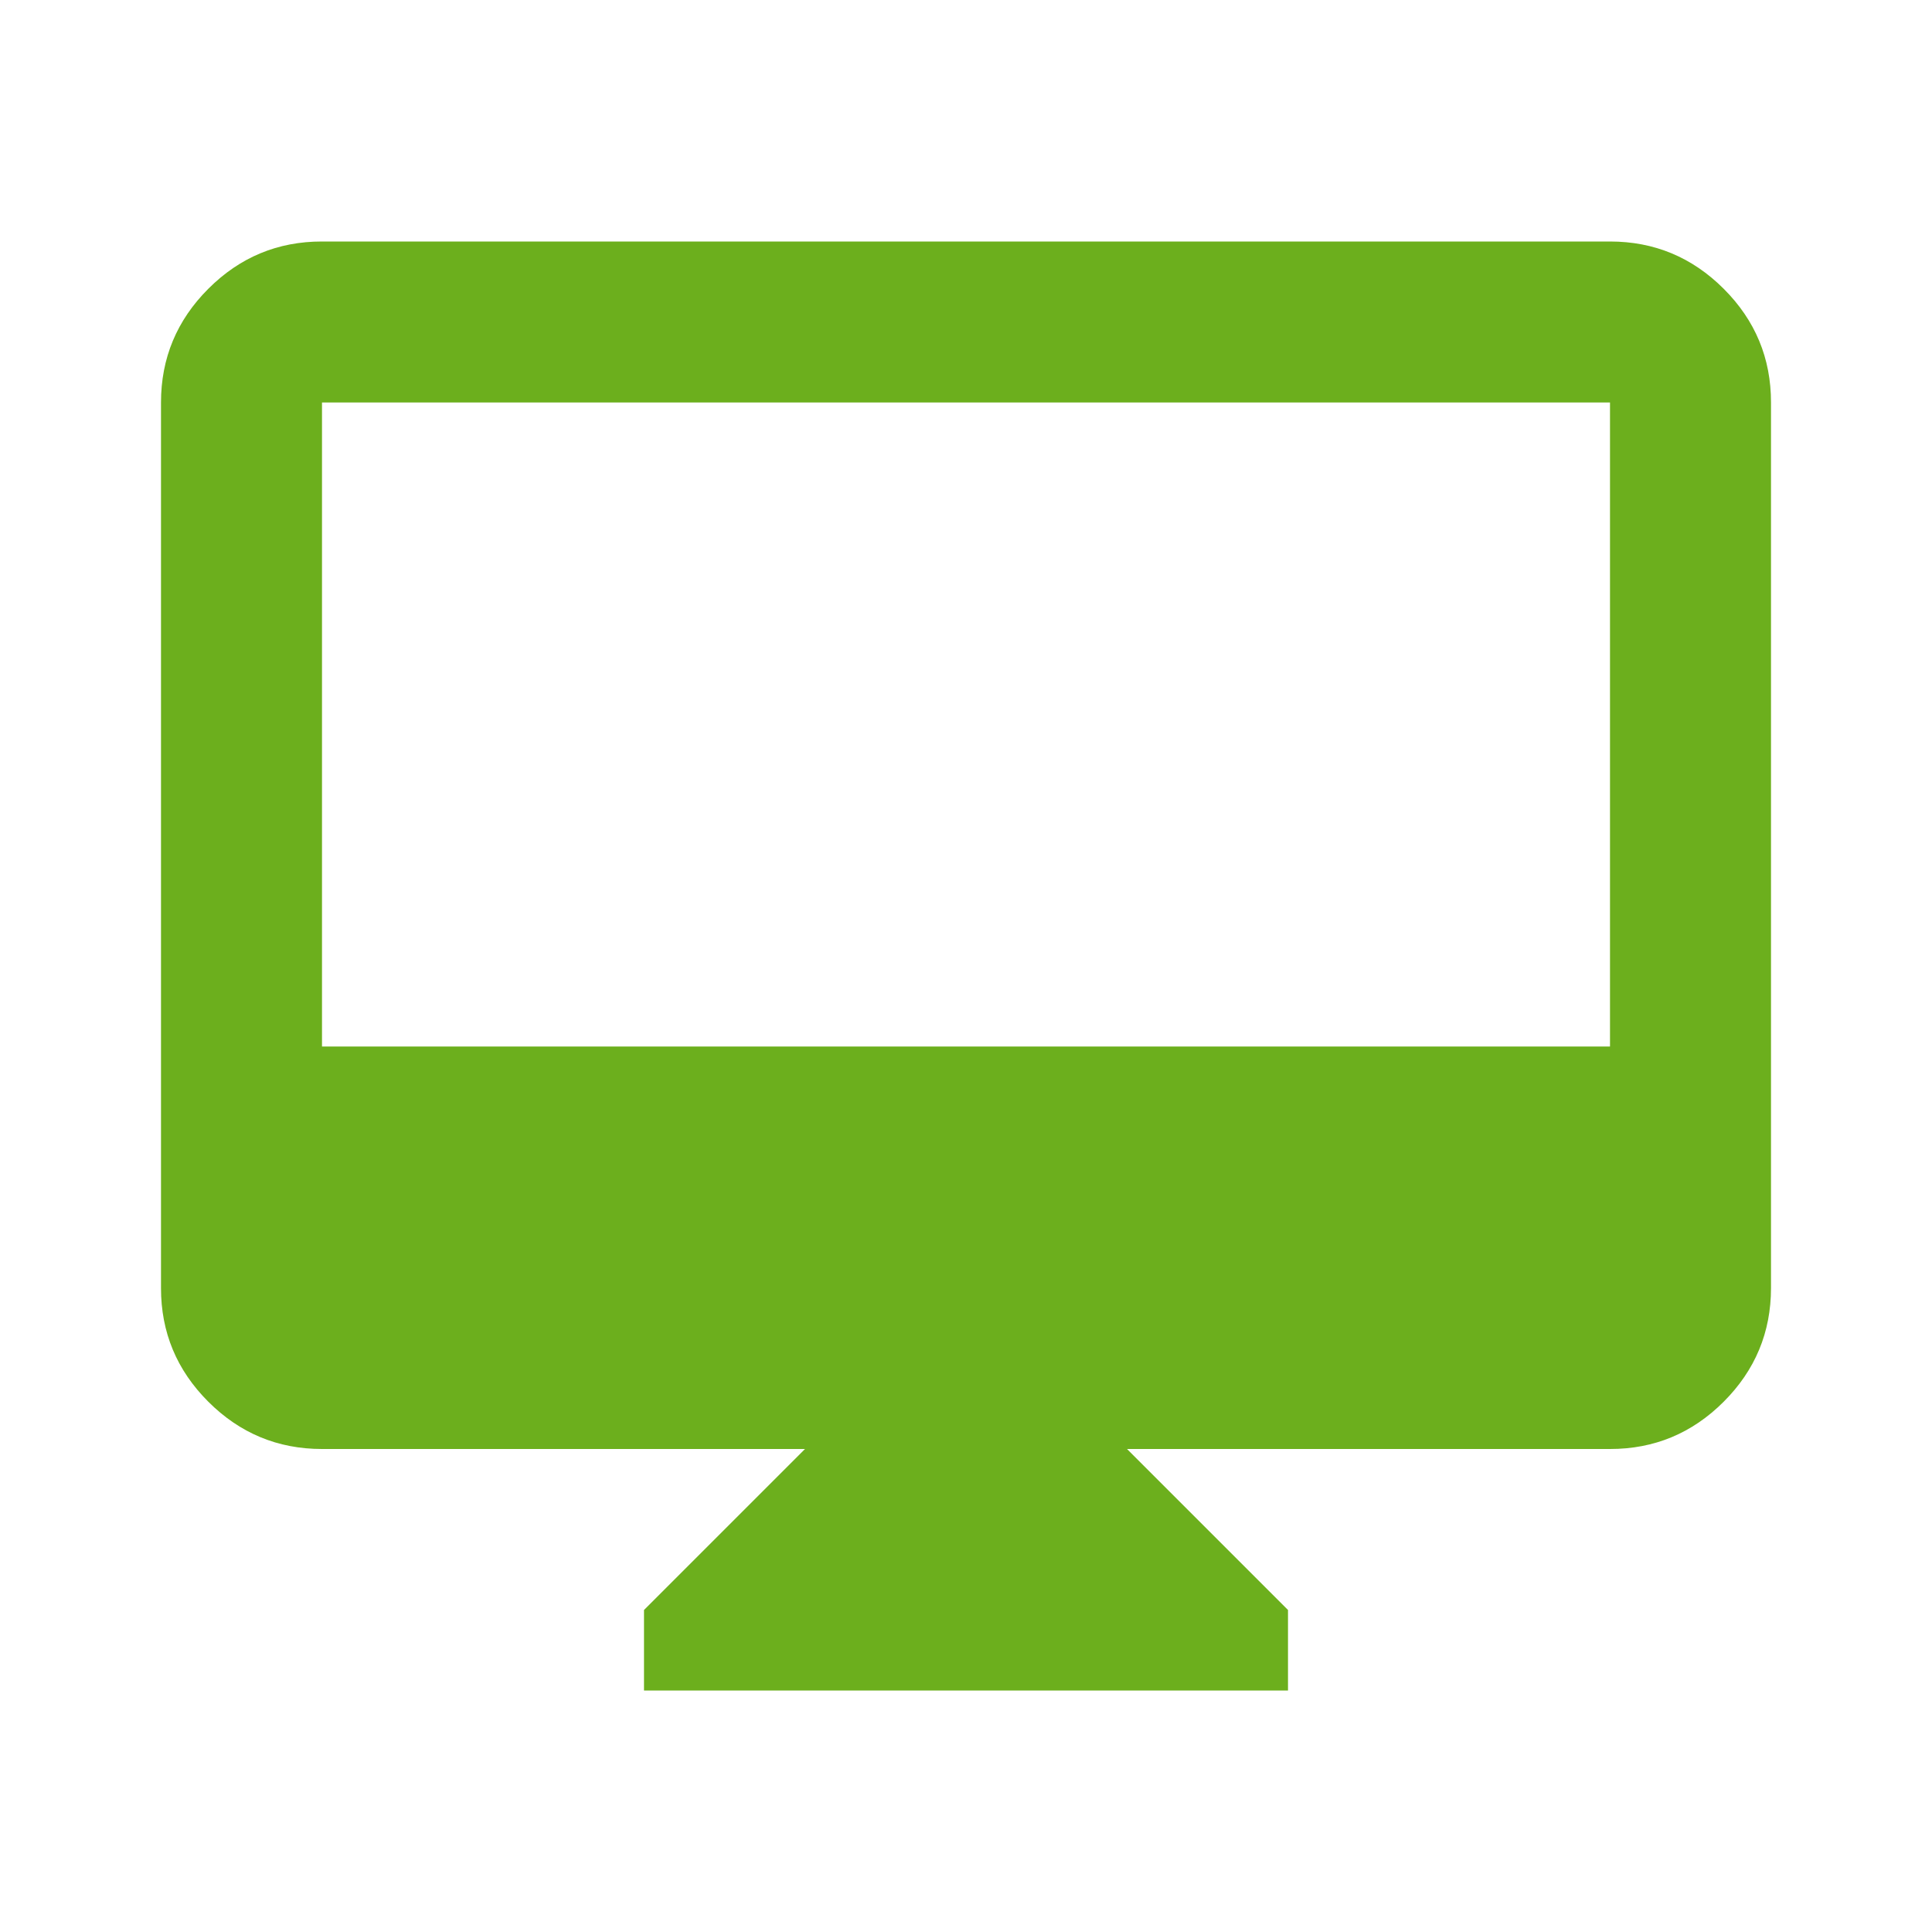 <svg width="48" height="48" viewBox="0 0 48 48" fill="none" xmlns="http://www.w3.org/2000/svg">
<path d="M16 42V40L20 36H8C6.9 36 5.958 35.608 5.174 34.824C4.39 34.04 3.999 33.099 4 32V10C4 8.9 4.392 7.958 5.176 7.174C5.96 6.39 6.901 5.999 8 6H40C41.1 6 42.042 6.392 42.826 7.176C43.61 7.96 44.001 8.901 44 10V32C44 33.1 43.608 34.042 42.824 34.826C42.04 35.61 41.099 36.001 40 36H28L32 40V42H16ZM8 26H40V10H8V26Z" fill="#6CAF1D"/>
</svg>
